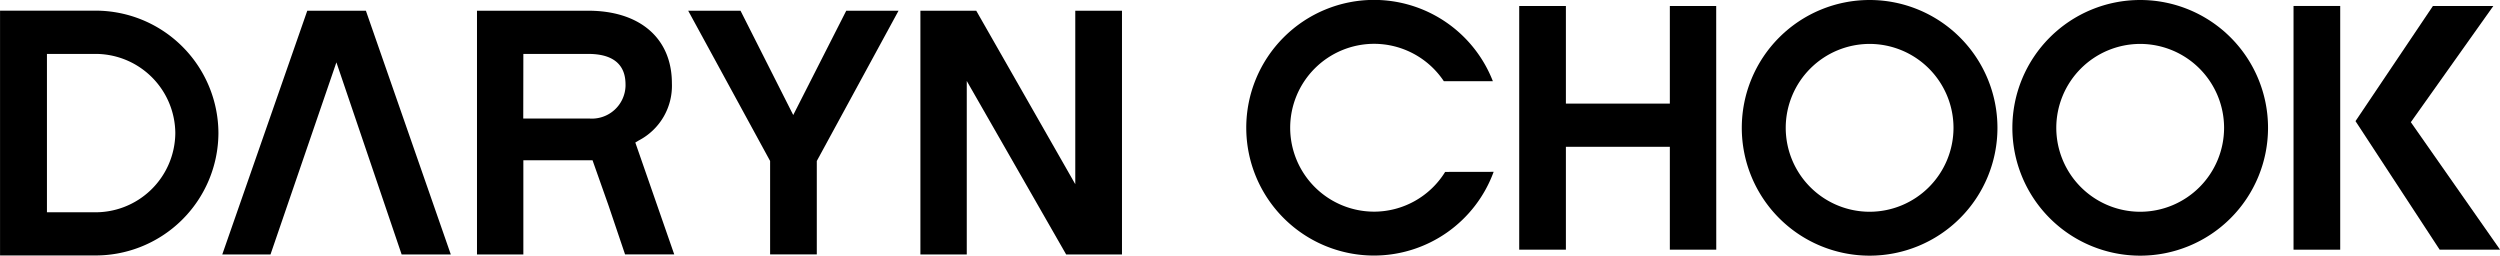 <svg xmlns="http://www.w3.org/2000/svg" xmlns:xlink="http://www.w3.org/1999/xlink" width="124.777" height="12.76" viewBox="0 0 124.777 12.76"><defs><clipPath id="clip-path"><path id="Pfad_6" data-name="Pfad 6" d="M0-33.15H56V-45.366H0Z" transform="translate(0 45.366)"></path></clipPath></defs><g id="Gruppe_234" data-name="Gruppe 234" transform="translate(-12 -7)"><g id="Gruppe_3" data-name="Gruppe 3" transform="translate(23.094 7.536)"><path id="Pfad_3" data-name="Pfad 3" d="M-11.51,0l-4.242,12.164h2.407l3.289-9.588L-6.8,12.164h2.454L-8.584,0Z" transform="translate(15.752)"></path></g><path id="Pfad_233" data-name="Pfad 233" d="M-12.57,0-17.2,0V12.216h4.632A6.135,6.135,0,0,0-6.3,6.108,6.134,6.134,0,0,0-12.57,0m0,10.06h-2.289v-7.9h2.289A3.984,3.984,0,0,1-8.452,6.108,3.984,3.984,0,0,1-12.57,10.06" transform="translate(29.202 7.533)"></path><g id="Gruppe_233" data-name="Gruppe 233"><g id="Gruppe_1" data-name="Gruppe 1" transform="translate(46.348 7.535)"><path id="Pfad_1" data-name="Pfad 1" d="M-21.4,0l-2.646,5.206L-26.677,0h-2.612L-25.2,7.5v4.662h2.33V7.5L-18.79,0Z" transform="translate(29.289)"></path></g><g id="Gruppe_2" data-name="Gruppe 2" transform="translate(57.938 7.535)"><path id="Pfad_2" data-name="Pfad 2" d="M-20.977,0V8.659L-25.92,0h-2.787V12.164h2.314V3.506l4.96,8.658h2.787V0Z" transform="translate(28.707)"></path></g><g id="Gruppe_6" data-name="Gruppe 6" transform="translate(12 7.533)" clip-path="url(#clip-path)"><g id="Gruppe_4" data-name="Gruppe 4" transform="translate(23.808 0.003)"><path id="Pfad_4" data-name="Pfad 4" d="M-21.442-17.849c.056-.031.116-.068.167-.1A3.075,3.075,0,0,0-19.616-20.8c0-2.278-1.63-3.627-4.172-3.627h-5.556v12.164h2.314v-4.7h3.453l.8,2.262.824,2.437h2.454Zm-5.588-4.422h3.242c1.858,0,1.858,1.192,1.858,1.594a1.681,1.681,0,0,1-1.805,1.631h-3.3Z" transform="translate(29.343 24.426)"></path></g></g><g id="Gruppe_8" data-name="Gruppe 8" transform="translate(87.828 7.298)"><path id="Pfad_7" data-name="Pfad 7" d="M-26.683-33.008H-29v-5.136h-5.188v5.136h-2.33V-45.172h2.33V-40.3H-29v-4.872h2.314Z" transform="translate(36.515 45.172)"></path></g><g id="Gruppe_9" data-name="Gruppe 9" transform="translate(129.565 7.298)"><path id="Pfad_8" data-name="Pfad 8" d="M-10.489,0l-3.865,5.748,4.2,6.415h3.015L-11.592,5.8-7.474,0Z" transform="translate(14.354)"></path></g><path id="Pfad_9" data-name="Pfad 9" d="M194.118-34.115h2.33V-46.279h-2.33Z" transform="translate(-67.646 53.577)"></path><g id="Gruppe_10" data-name="Gruppe 10" transform="translate(98.933 7)"><path id="Pfad_10" data-name="Pfad 10" d="M-17.314-5.949a4.193,4.193,0,0,1,4.188,4.188,4.193,4.193,0,0,1-4.188,4.189A4.192,4.192,0,0,1-21.5-1.761a4.192,4.192,0,0,1,4.187-4.188m0-2.192a6.38,6.38,0,0,0-6.38,6.38,6.379,6.379,0,0,0,6.38,6.38,6.38,6.38,0,0,0,6.38-6.38,6.381,6.381,0,0,0-6.38-6.38" transform="translate(23.694 8.141)"></path></g><g id="Gruppe_11" data-name="Gruppe 11" transform="translate(112.438 7)"><path id="Pfad_11" data-name="Pfad 11" d="M-17.313-5.949a4.193,4.193,0,0,1,4.188,4.188,4.193,4.193,0,0,1-4.188,4.189A4.193,4.193,0,0,1-21.5-1.761a4.193,4.193,0,0,1,4.188-4.188m0-2.192a6.38,6.38,0,0,0-6.38,6.38,6.379,6.379,0,0,0,6.38,6.38,6.38,6.38,0,0,0,6.38-6.38,6.38,6.38,0,0,0-6.38-6.38" transform="translate(23.693 8.141)"></path></g><g id="Gruppe_108" data-name="Gruppe 108" transform="translate(74.202 7)"><path id="Pfad_12" data-name="Pfad 12" d="M-26.941-23.284A4.177,4.177,0,0,1-30.488-21.3a4.192,4.192,0,0,1-4.188-4.188,4.193,4.193,0,0,1,4.188-4.189,4.189,4.189,0,0,1,3.482,1.867h2.447a6.371,6.371,0,0,0-5.929-4.059,6.38,6.38,0,0,0-6.38,6.381,6.379,6.379,0,0,0,6.38,6.379,6.366,6.366,0,0,0,5.967-4.179Z" transform="translate(36.868 31.864)"></path></g></g></g></svg>